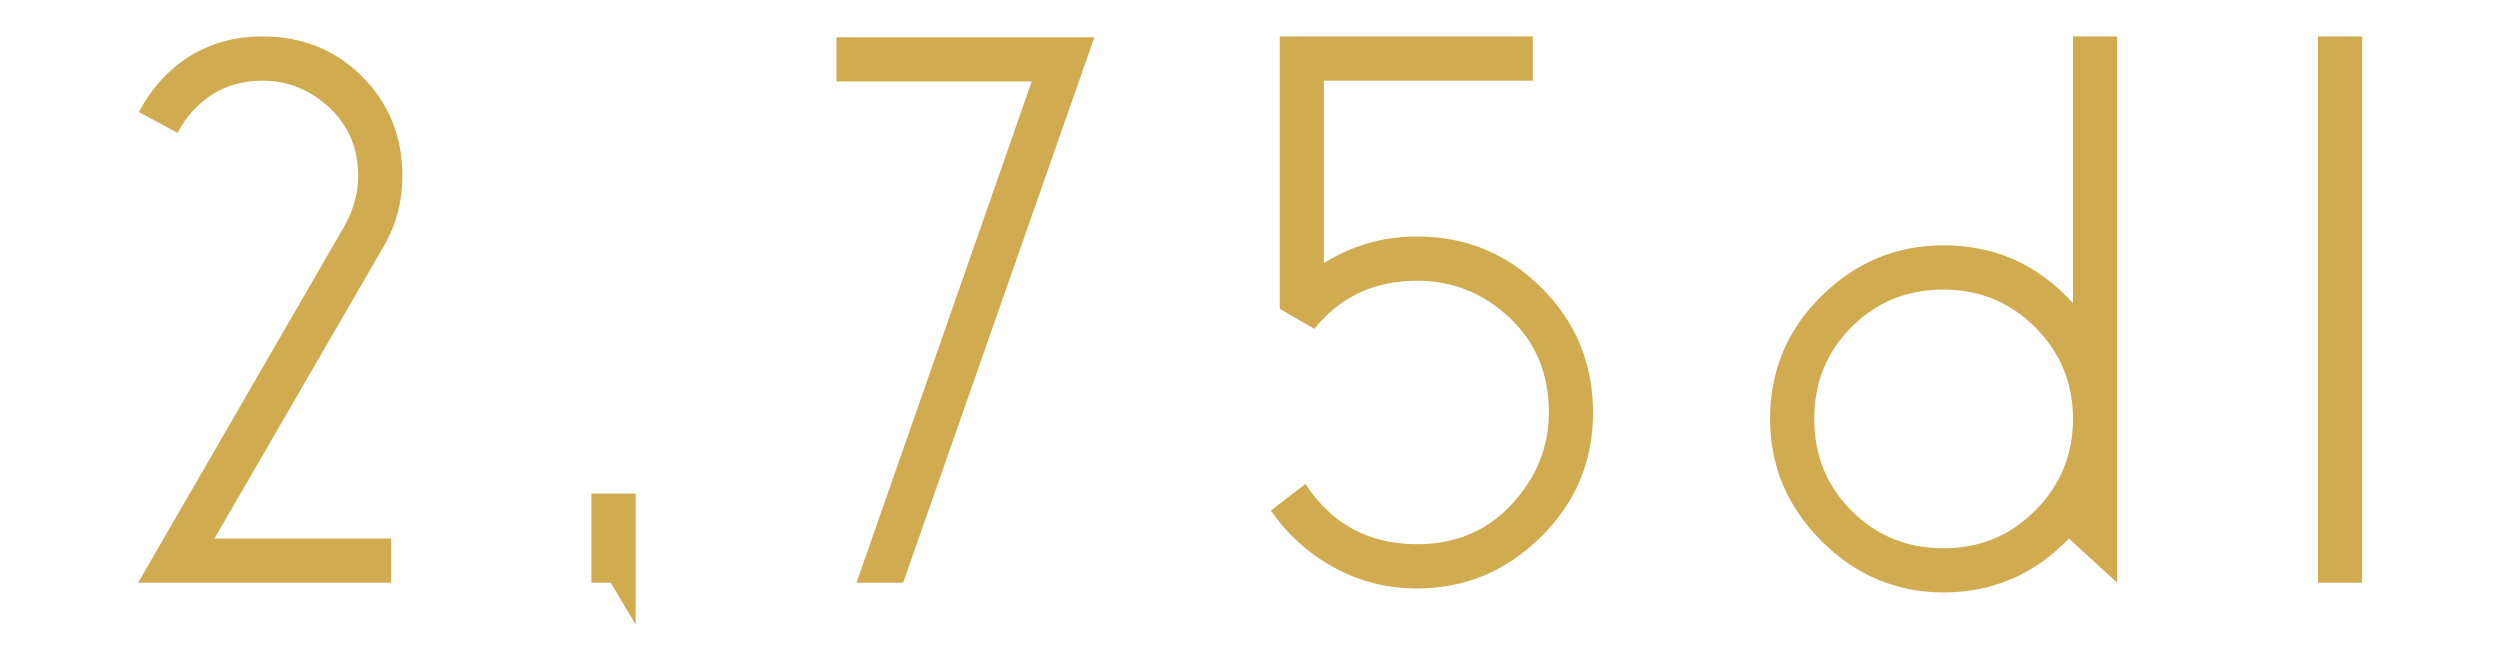 <?xml version="1.0" encoding="UTF-8" standalone="no"?>
<svg xmlns="http://www.w3.org/2000/svg" xmlns:xlink="http://www.w3.org/1999/xlink" version="1.1" width="76.894pt" height="20.333pt" viewBox="0 0 76.894 20.333">
  <g>
    <g id="Layer-1" data-name="Layer">
      <clipPath id="cp0">
        <path transform="matrix(2.778,0,0,-2.778,0,20.333)" d="M 0 7.32 L 27.682 7.32 L 27.682 0 L 0 0 Z "></path>
      </clipPath>
      <g clip-path="url(#cp0)">
        <path transform="matrix(2.778,0,0,-2.778,0,20.333)" d="M 25.664 6.916 L 26.153 6.916 L 26.153 .867 L 25.664 .867 Z M 21.519 4.113 C 21.116 4.113 20.777 3.976 20.501 3.7 C 20.225 3.424 20.087 3.085 20.087 2.681 C 20.087 2.278 20.225 1.939 20.501 1.663 C 20.777 1.387 21.116 1.249 21.519 1.249 C 21.917 1.249 22.255 1.388 22.534 1.667 C 22.812 1.946 22.952 2.284 22.952 2.681 C 22.952 3.079 22.812 3.417 22.534 3.695 C 22.255 3.974 21.917 4.113 21.519 4.113 M 21.519 4.603 C 22.089 4.603 22.566 4.389 22.952 3.962 L 22.952 6.916 L 23.441 6.916 L 23.441 .867 L 22.907 1.356 C 22.522 .958 22.059 .76 21.519 .76 C 20.998 .76 20.547 .95 20.167 1.329 C 19.788 1.709 19.598 2.159 19.598 2.681 C 19.598 3.215 19.788 3.669 20.167 4.042 C 20.547 4.416 20.998 4.603 21.519 4.603 M 14.071 1.667 L 14.454 1.961 C 14.744 1.516 15.157 1.294 15.69 1.294 C 16.117 1.294 16.467 1.442 16.74 1.738 C 17.013 2.035 17.149 2.373 17.149 2.752 C 17.149 3.179 17.004 3.529 16.713 3.802 C 16.423 4.075 16.082 4.211 15.69 4.211 C 15.216 4.211 14.836 4.033 14.552 3.678 L 14.169 3.9 L 14.169 6.916 L 16.971 6.916 L 16.971 6.426 L 14.658 6.426 L 14.658 4.407 C 14.973 4.603 15.317 4.701 15.69 4.701 C 16.23 4.701 16.689 4.511 17.069 4.131 C 17.449 3.752 17.638 3.292 17.638 2.752 C 17.638 2.213 17.446 1.753 17.06 1.374 C 16.675 .994 16.218 .804 15.69 .804 C 15.358 .804 15.051 .881 14.77 1.036 C 14.488 1.19 14.255 1.4 14.071 1.667 M 9.999 .867 L 9.483 .867 L 11.423 6.417 L 9.261 6.417 L 9.261 6.907 L 12.117 6.907 Z M 7.038 .404 L 6.762 .867 L 6.548 .867 L 6.548 1.854 L 7.038 1.854 Z M 2.374 1.356 L 4.331 1.356 L 4.331 .867 L 1.529 .867 L 3.824 4.834 C 3.919 5.012 3.966 5.19 3.966 5.368 C 3.966 5.676 3.859 5.93 3.646 6.128 C 3.432 6.327 3.186 6.426 2.907 6.426 C 2.694 6.426 2.507 6.374 2.347 6.271 C 2.187 6.167 2.059 6.026 1.965 5.848 L 1.538 6.079 C 1.68 6.346 1.868 6.552 2.102 6.698 C 2.337 6.843 2.605 6.916 2.907 6.916 C 3.346 6.916 3.714 6.767 4.011 6.471 C 4.307 6.174 4.455 5.807 4.455 5.368 C 4.455 5.095 4.39 4.843 4.26 4.612 Z " fill="#d0ab50"></path>
      </g>
    </g>
  </g>
</svg>
